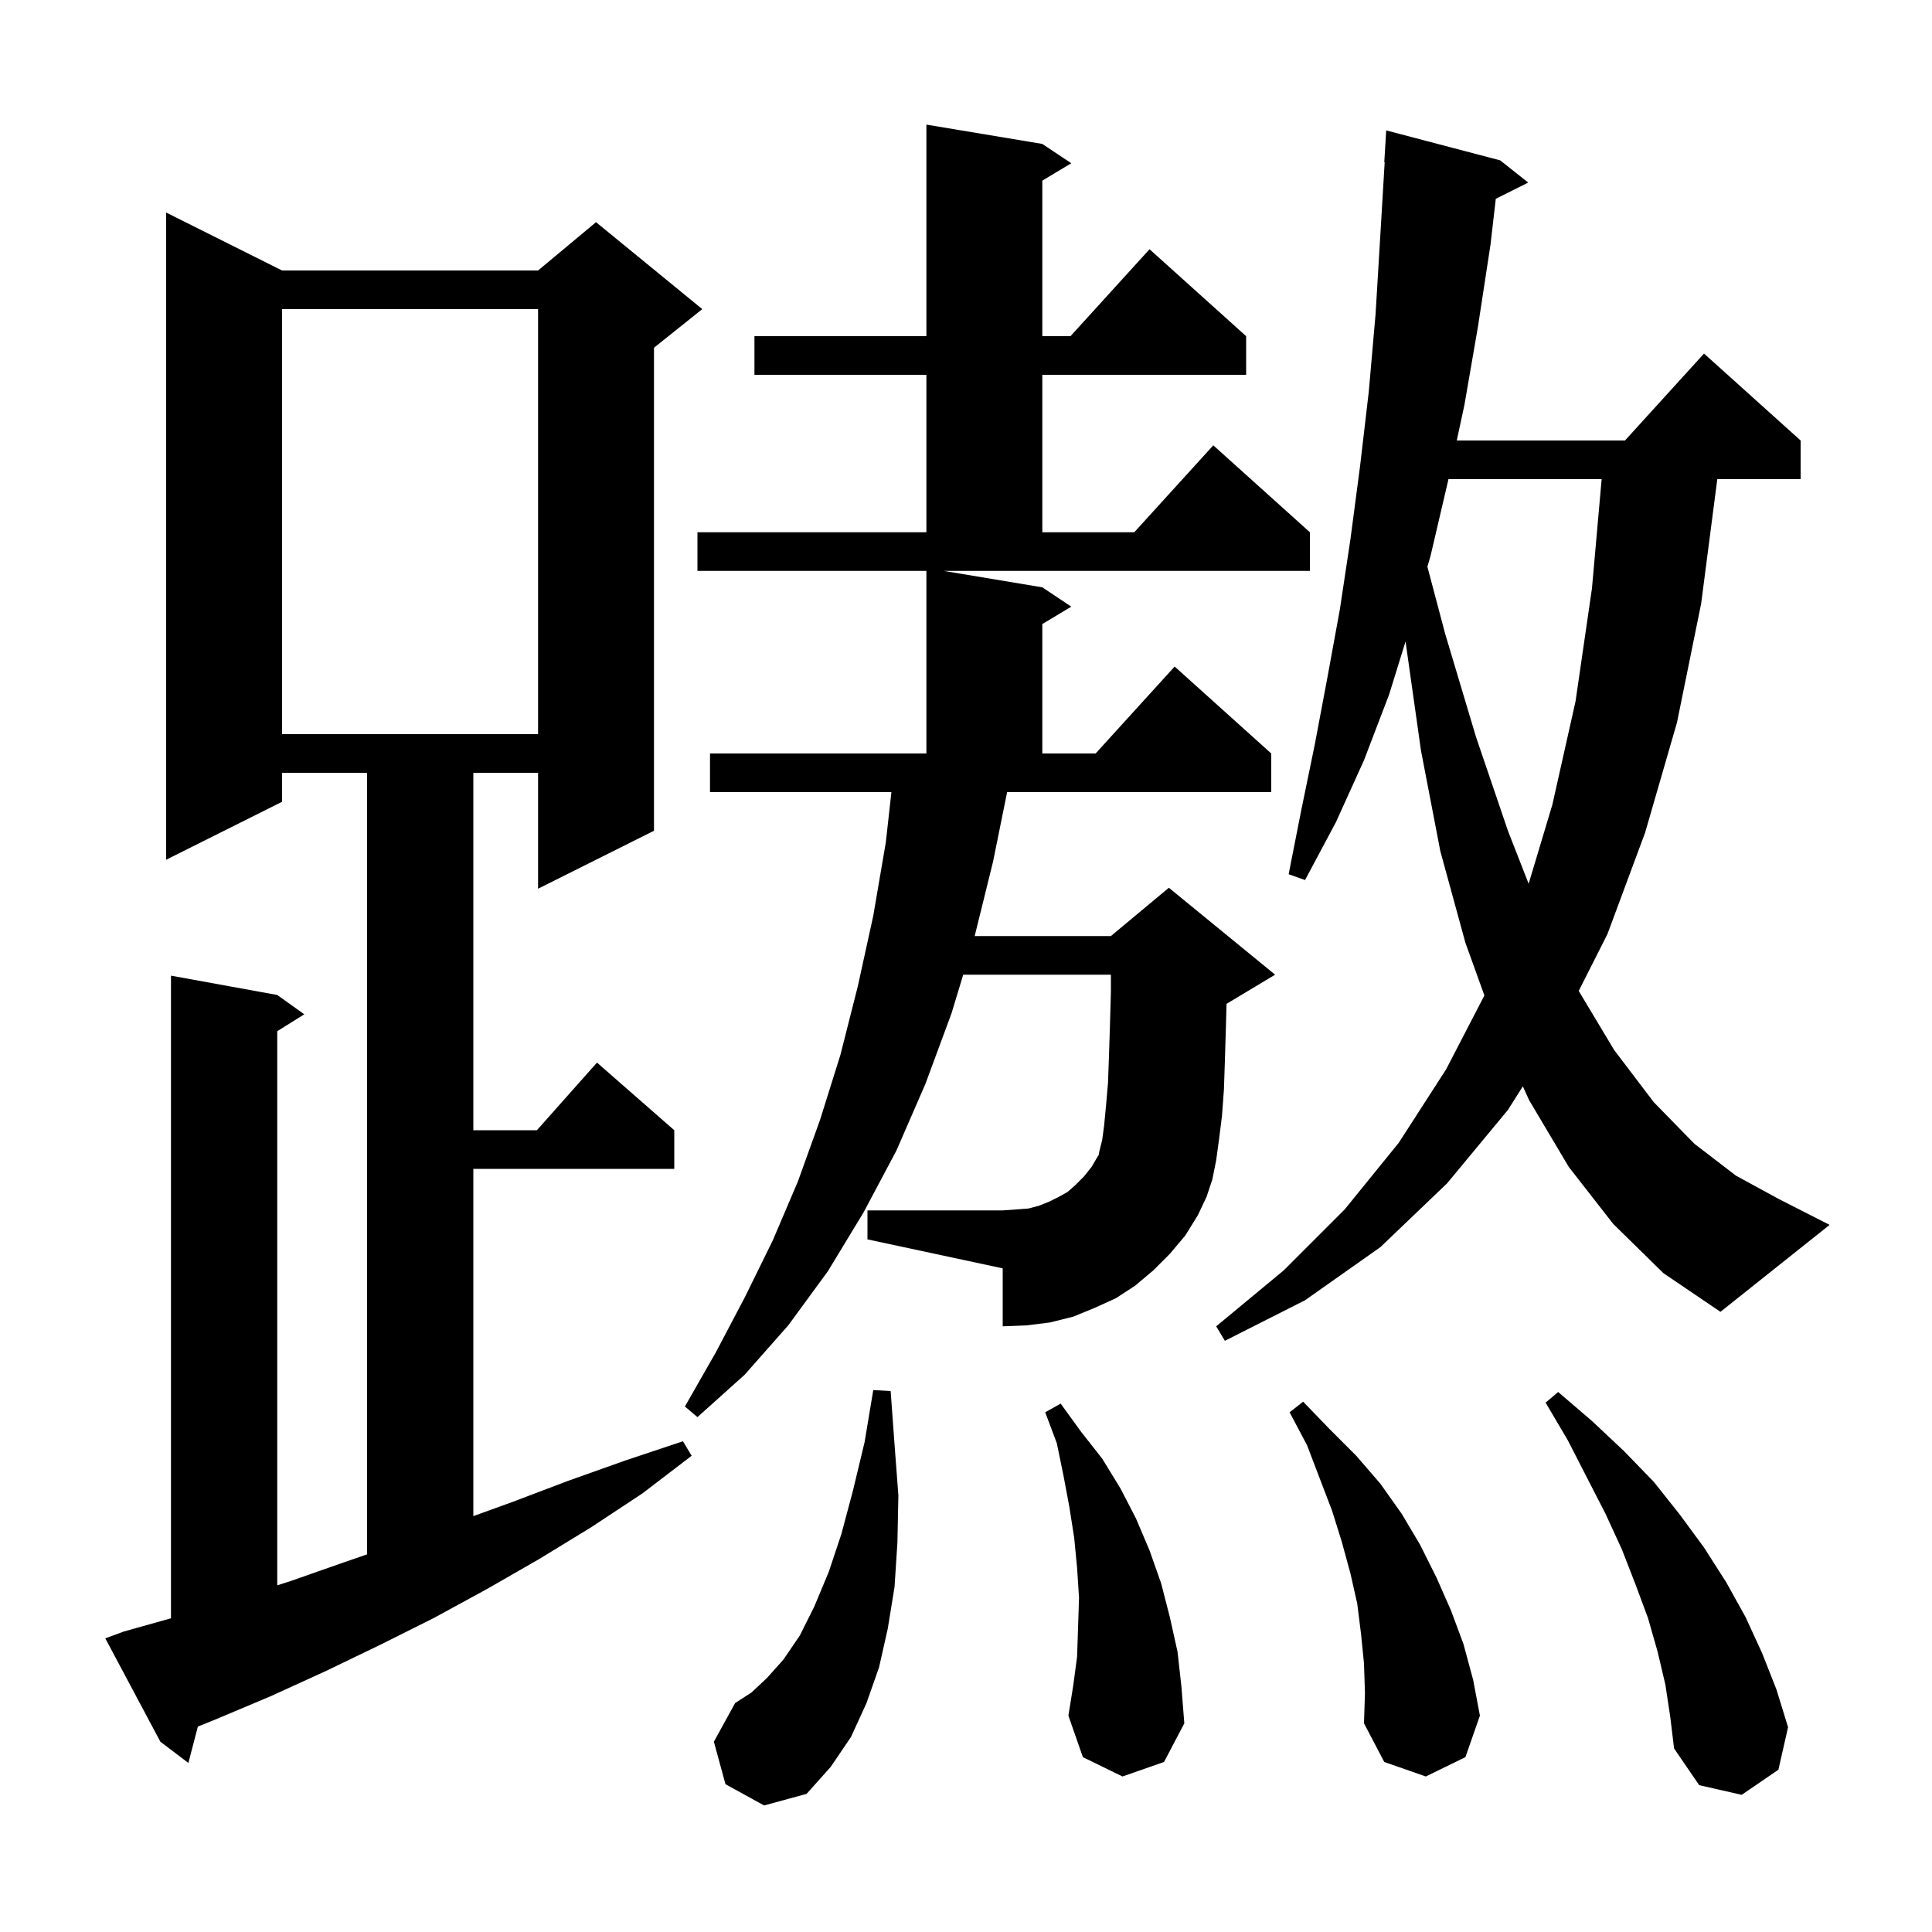 <svg xmlns="http://www.w3.org/2000/svg" xmlns:xlink="http://www.w3.org/1999/xlink" version="1.1" baseProfile="full" viewBox="0 0 200 200" width="200" height="200"><g fill="currentColor"><path d="M 172.4 174.4 L 171.6 171.0 L 170.6 167.5 L 169.3 164.0 L 167.9 160.4 L 166.2 156.7 L 164.3 153.0 L 162.3 149.1 L 160.0 145.2 L 161.3 144.1 L 164.8 147.1 L 168.1 150.2 L 171.2 153.4 L 173.9 156.8 L 176.4 160.2 L 178.7 163.8 L 180.7 167.4 L 182.4 171.1 L 183.9 174.9 L 185.1 178.8 L 184.1 183.2 L 180.3 185.8 L 175.9 184.8 L 173.3 181.0 L 172.9 177.7 Z M 75.1 184.7 L 73.9 180.3 L 76.1 176.3 L 77.8 175.2 L 79.4 173.7 L 81.1 171.8 L 82.8 169.3 L 84.3 166.3 L 85.8 162.7 L 87.1 158.8 L 88.3 154.3 L 89.5 149.3 L 90.4 143.9 L 92.2 144.0 L 92.6 149.5 L 93.0 154.8 L 92.9 159.7 L 92.6 164.3 L 91.9 168.6 L 91.0 172.6 L 89.7 176.3 L 88.1 179.8 L 86.0 182.9 L 83.5 185.7 L 79.1 186.9 Z M 141.2 172.2 L 140.9 169.2 L 140.5 166.0 L 139.8 162.9 L 138.9 159.6 L 137.9 156.4 L 135.3 149.6 L 133.5 146.2 L 134.9 145.1 L 137.6 147.9 L 140.4 150.7 L 142.9 153.6 L 145.1 156.7 L 147.0 159.9 L 148.7 163.3 L 150.2 166.7 L 151.5 170.2 L 152.5 173.9 L 153.2 177.6 L 151.7 181.9 L 147.6 183.9 L 143.3 182.4 L 141.2 178.4 L 141.3 175.3 Z M 12.8 168.9 L 17.7 167.525 L 17.7 101.0 L 28.7 103.0 L 31.5 105.0 L 28.7 106.75 L 28.7 164.111 L 30.0 163.7 L 35.7 161.7 L 38.0 160.907 L 38.0 80.0 L 29.2 80.0 L 29.2 83.0 L 17.2 89.0 L 17.2 22.0 L 29.2 28.0 L 55.7 28.0 L 61.7 23.0 L 72.7 32.0 L 67.7 36.0 L 67.7 86.0 L 55.7 92.0 L 55.7 80.0 L 49.0 80.0 L 49.0 117.0 L 55.578 117.0 L 61.8 110.0 L 69.8 117.0 L 69.8 121.0 L 49.0 121.0 L 49.0 156.948 L 53.0 155.5 L 58.8 153.3 L 64.7 151.2 L 70.7 149.2 L 71.6 150.7 L 66.5 154.6 L 61.2 158.1 L 55.8 161.4 L 50.4 164.5 L 44.9 167.5 L 39.3 170.3 L 33.7 173.0 L 28.0 175.6 L 22.3 178.0 L 20.483 178.733 L 19.5 182.5 L 16.6 180.3 L 10.9 169.6 Z M 116.2 183.9 L 112.1 181.9 L 110.6 177.6 L 111.1 174.5 L 111.5 171.5 L 111.6 168.5 L 111.7 165.4 L 111.5 162.3 L 111.2 159.2 L 110.7 156.0 L 110.1 152.8 L 109.4 149.4 L 108.2 146.2 L 109.8 145.3 L 111.9 148.2 L 114.1 151.0 L 116.0 154.1 L 117.6 157.2 L 119.0 160.5 L 120.2 163.9 L 121.1 167.4 L 121.9 171.0 L 122.3 174.6 L 122.6 178.4 L 120.5 182.4 Z M 102.8 89.2 L 100.899 96.9 L 115.0 96.9 L 121.0 91.9 L 132.0 100.9 L 127.0 103.9 L 126.972 103.912 L 126.9 106.5 L 126.8 109.8 L 126.7 112.8 L 126.5 115.5 L 126.2 117.9 L 125.9 120.1 L 125.5 122.1 L 124.9 123.9 L 124.0 125.8 L 113.73 119.618 L 113.8 119.2 L 114.1 118.0 L 114.3 116.5 L 114.5 114.4 L 114.7 112.1 L 114.8 109.3 L 114.9 106.2 L 115.0 102.7 L 115.0 100.9 L 99.711 100.9 L 98.5 104.9 L 95.8 112.2 L 92.8 119.1 L 89.4 125.5 L 85.7 131.6 L 81.6 137.2 L 77.1 142.3 L 72.2 146.7 L 70.9 145.6 L 74.1 140.0 L 77.1 134.3 L 80.0 128.4 L 82.6 122.3 L 84.9 115.9 L 87.0 109.2 L 88.8 102.1 L 90.4 94.8 L 91.7 87.2 L 92.278 82.0 L 73.5 82.0 L 73.5 78.0 L 95.9 78.0 L 95.9 59.1 L 72.2 59.1 L 72.2 55.1 L 95.9 55.1 L 95.9 38.8 L 78.1 38.8 L 78.1 34.8 L 95.9 34.8 L 95.9 12.9 L 107.9 14.9 L 110.9 16.9 L 107.9 18.7 L 107.9 34.8 L 110.818 34.8 L 119.0 25.8 L 129.0 34.8 L 129.0 38.8 L 107.9 38.8 L 107.9 55.1 L 117.418 55.1 L 125.6 46.1 L 135.6 55.1 L 135.6 59.1 L 97.7 59.1 L 107.9 60.8 L 110.9 62.8 L 107.9 64.6 L 107.9 78.0 L 113.418 78.0 L 121.6 69.0 L 131.6 78.0 L 131.6 82.0 L 104.257 82.0 Z M 167.0 126.7 L 162.4 120.8 L 158.3 113.9 L 157.644 112.457 L 156.1 114.9 L 149.8 122.5 L 142.9 129.1 L 135.1 134.6 L 126.8 138.8 L 125.9 137.3 L 132.9 131.5 L 139.2 125.2 L 144.8 118.3 L 149.7 110.7 L 153.664 103.049 L 151.7 97.6 L 149.1 88.1 L 147.1 77.7 L 145.501 66.409 L 143.8 71.9 L 141.2 78.7 L 138.3 85.1 L 135.1 91.1 L 133.4 90.5 L 134.7 83.9 L 136.1 77.1 L 137.4 70.2 L 138.7 63.1 L 139.8 55.8 L 140.8 48.2 L 141.7 40.5 L 142.4 32.5 L 142.9 24.2 L 143.341 16.799 L 143.3 16.8 L 143.5 13.5 L 155.3 16.6 L 158.2 18.9 L 154.843 20.579 L 154.3 25.3 L 153.0 33.8 L 151.6 41.9 L 150.804 45.6 L 168.218 45.6 L 176.4 36.6 L 186.4 45.6 L 186.4 49.6 L 177.774 49.6 L 176.1 62.5 L 173.6 74.8 L 170.3 86.2 L 166.4 96.7 L 163.429 102.581 L 167.1 108.7 L 171.2 114.1 L 175.4 118.4 L 179.7 121.7 L 184.1 124.1 L 189.4 126.8 L 178.1 135.8 L 172.2 131.8 Z M 89.8 125.3 L 103.8 125.3 L 105.2 125.2 L 106.5 125.1 L 107.6 124.8 L 108.6 124.4 L 109.6 123.9 L 110.5 123.4 L 111.3 122.7 L 112.2 121.8 L 113.0 120.8 L 113.7 119.6 L 113.73 119.618 L 124.0 125.8 L 122.7 127.9 L 121.1 129.8 L 119.4 131.5 L 117.5 133.1 L 115.5 134.4 L 113.3 135.4 L 111.1 136.3 L 108.7 136.9 L 106.3 137.2 L 103.8 137.3 L 103.8 131.3 L 89.8 128.3 Z M 149.943 49.6 L 149.9 49.8 L 148.1 57.5 L 147.764 58.669 L 149.6 65.6 L 152.8 76.3 L 156.1 86.0 L 158.244 91.486 L 160.7 83.3 L 163.1 72.6 L 164.8 60.9 L 165.802 49.6 Z M 29.2 32.0 L 29.2 76.0 L 55.7 76.0 L 55.7 32.0 Z "/></g></svg>